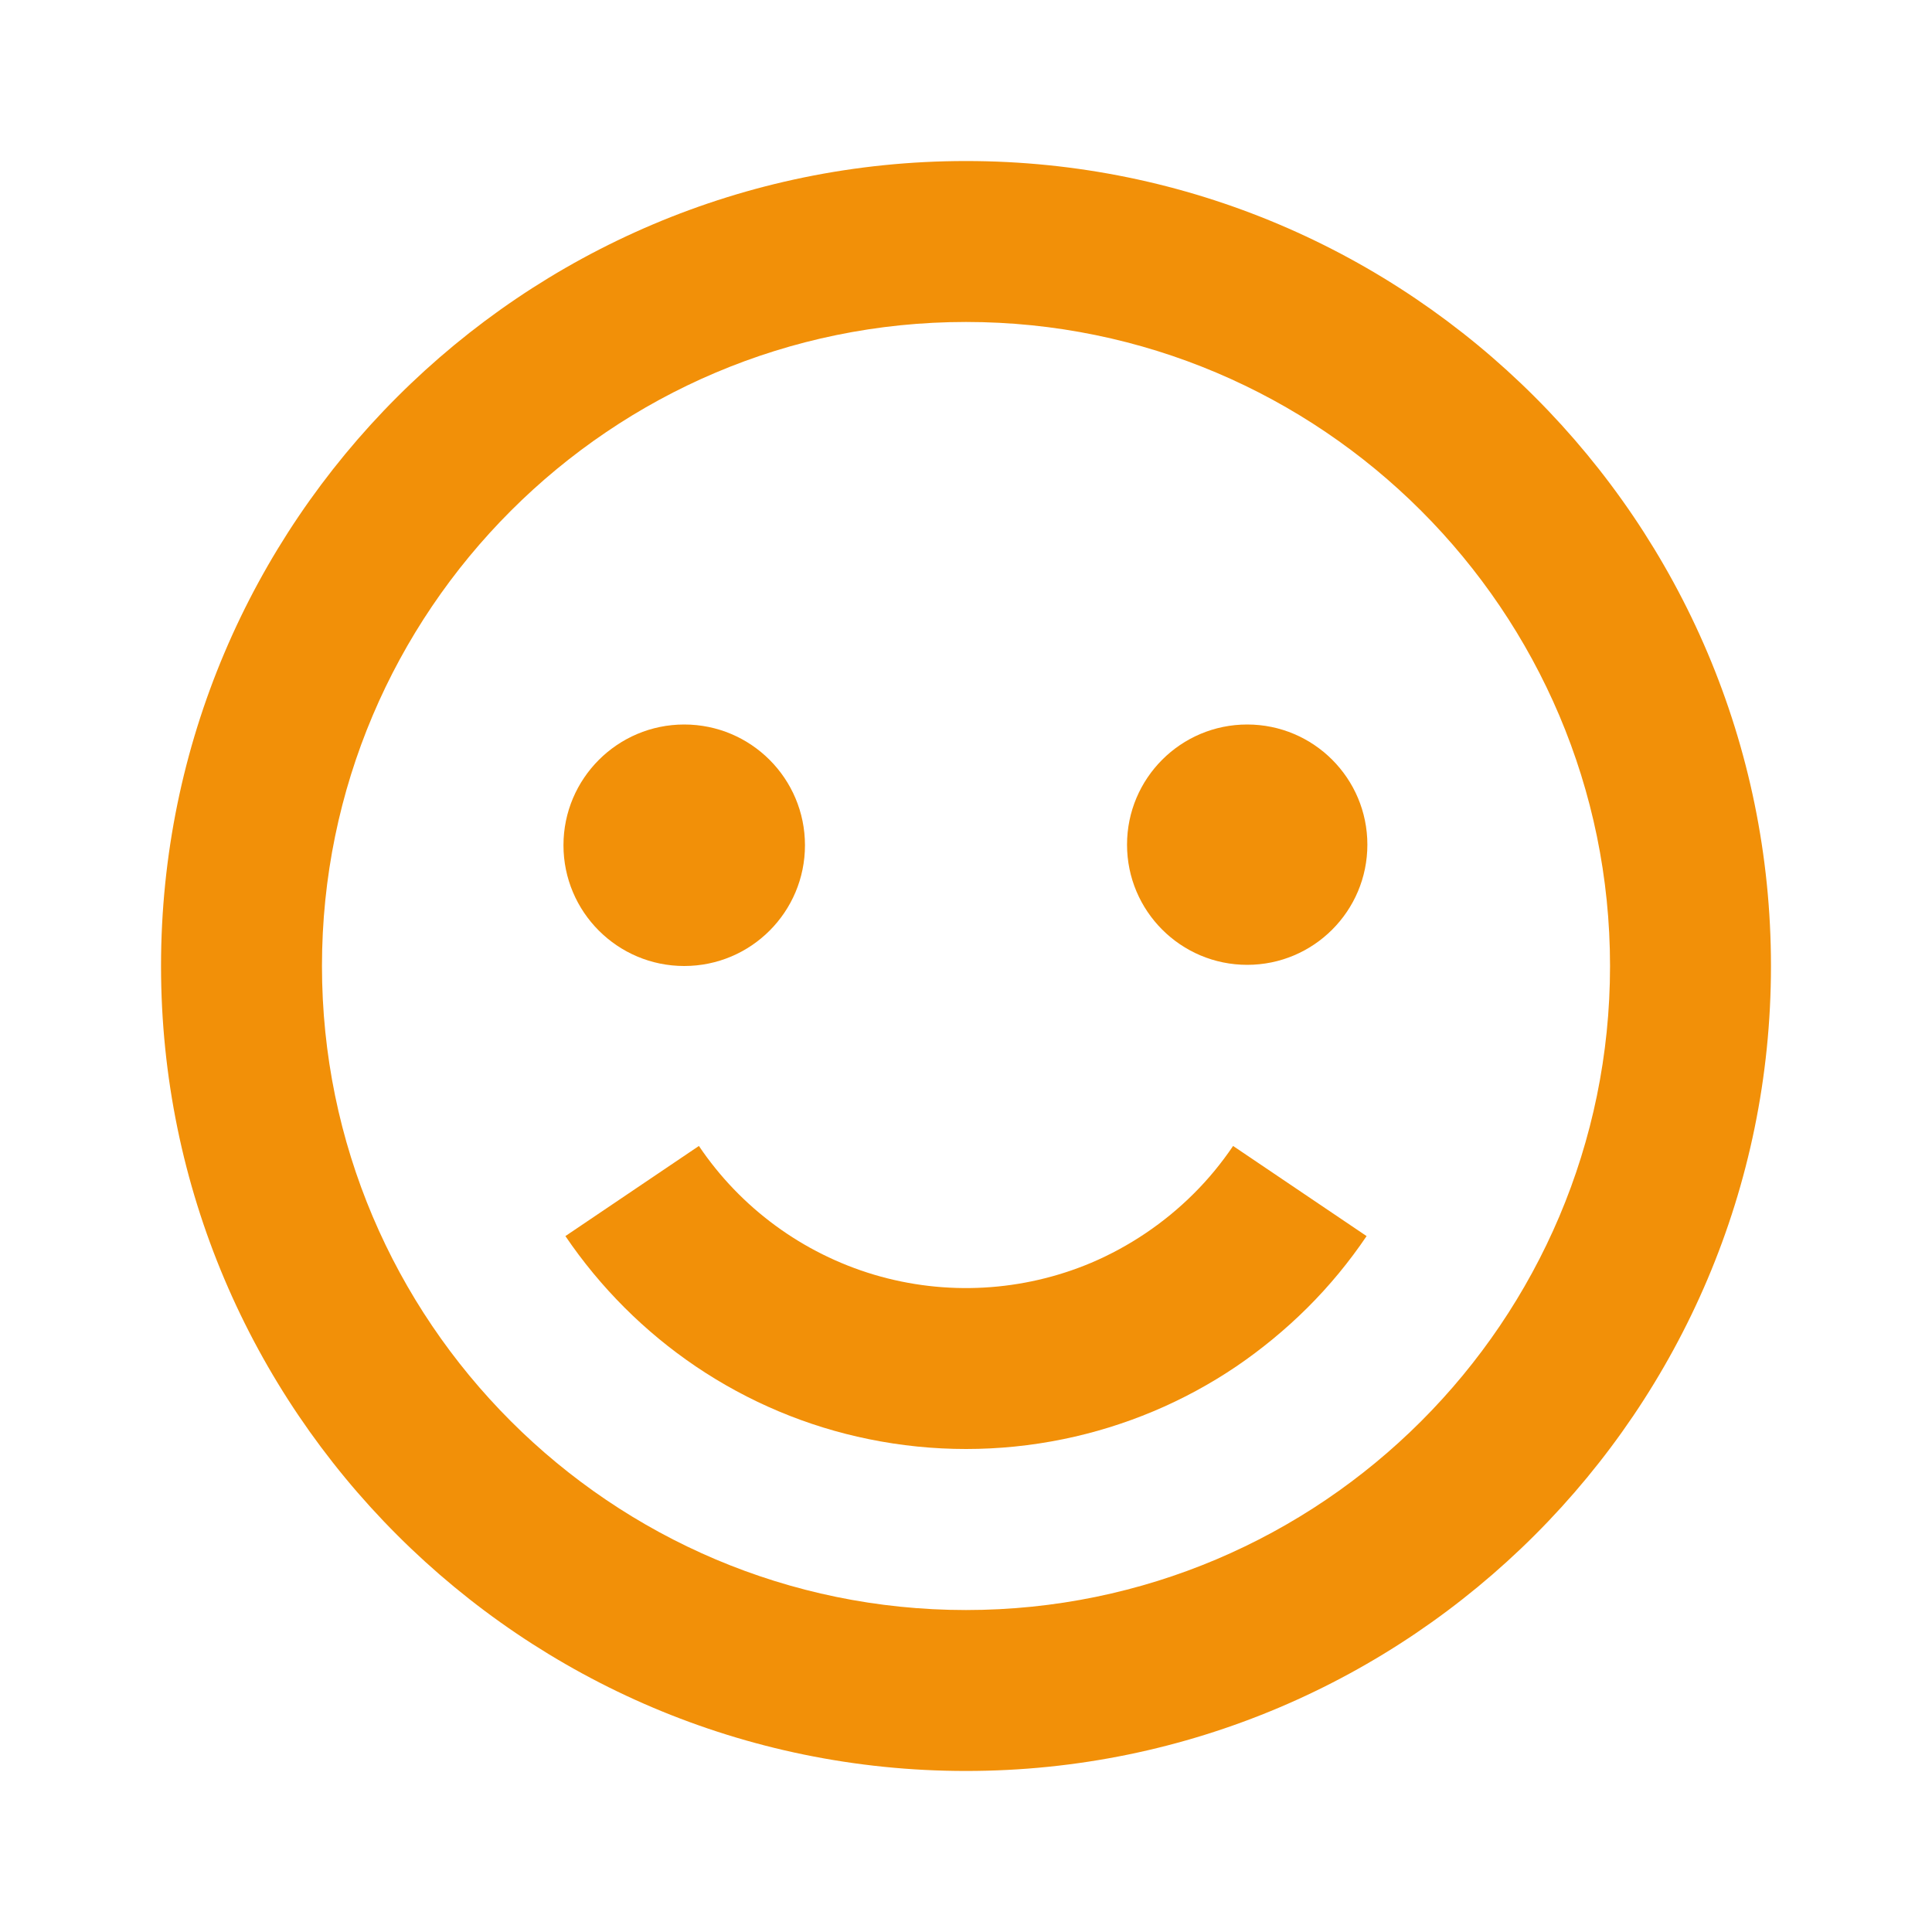 <?xml version="1.0" encoding="UTF-8"?>
<svg xmlns="http://www.w3.org/2000/svg" width="20" height="20" viewBox="0 0 20 20" fill="none">
  <path d="M10 1.667C5.405 1.667 1.667 5.405 1.667 10C1.667 14.595 5.405 18.333 10 18.333C14.595 18.333 18.333 14.595 18.333 10C18.333 5.405 14.595 1.667 10 1.667ZM10 16.667C6.324 16.667 3.333 13.676 3.333 10C3.333 6.324 6.324 3.333 10 3.333C13.676 3.333 16.667 6.324 16.667 10C16.667 13.676 13.676 16.667 10 16.667Z" fill="#F29008"></path>
  <path d="M12.357 12.357C12.053 12.66 11.693 12.903 11.297 13.072C10.585 13.372 9.791 13.416 9.05 13.196C8.309 12.975 7.667 12.504 7.235 11.863L5.853 12.796C6.214 13.328 6.672 13.786 7.204 14.146C7.746 14.512 8.354 14.768 8.994 14.898C9.658 15.034 10.343 15.034 11.007 14.898C11.647 14.767 12.255 14.512 12.797 14.146C13.057 13.969 13.307 13.764 13.535 13.537C13.762 13.311 13.968 13.061 14.147 12.796L12.765 11.863C12.645 12.04 12.509 12.206 12.357 12.357Z" fill="#F29008"></path>
  <path d="M7.083 10C7.774 10 8.333 9.44 8.333 8.75C8.333 8.06 7.774 7.5 7.083 7.5C6.393 7.5 5.833 8.06 5.833 8.75C5.833 9.44 6.393 10 7.083 10Z" fill="#F29008"></path>
  <path d="M12.911 9.988C13.598 9.988 14.155 9.431 14.155 8.744C14.155 8.057 13.598 7.5 12.911 7.5C12.224 7.5 11.667 8.057 11.667 8.744C11.667 9.431 12.224 9.988 12.911 9.988Z" fill="#F29008"></path>
</svg>
